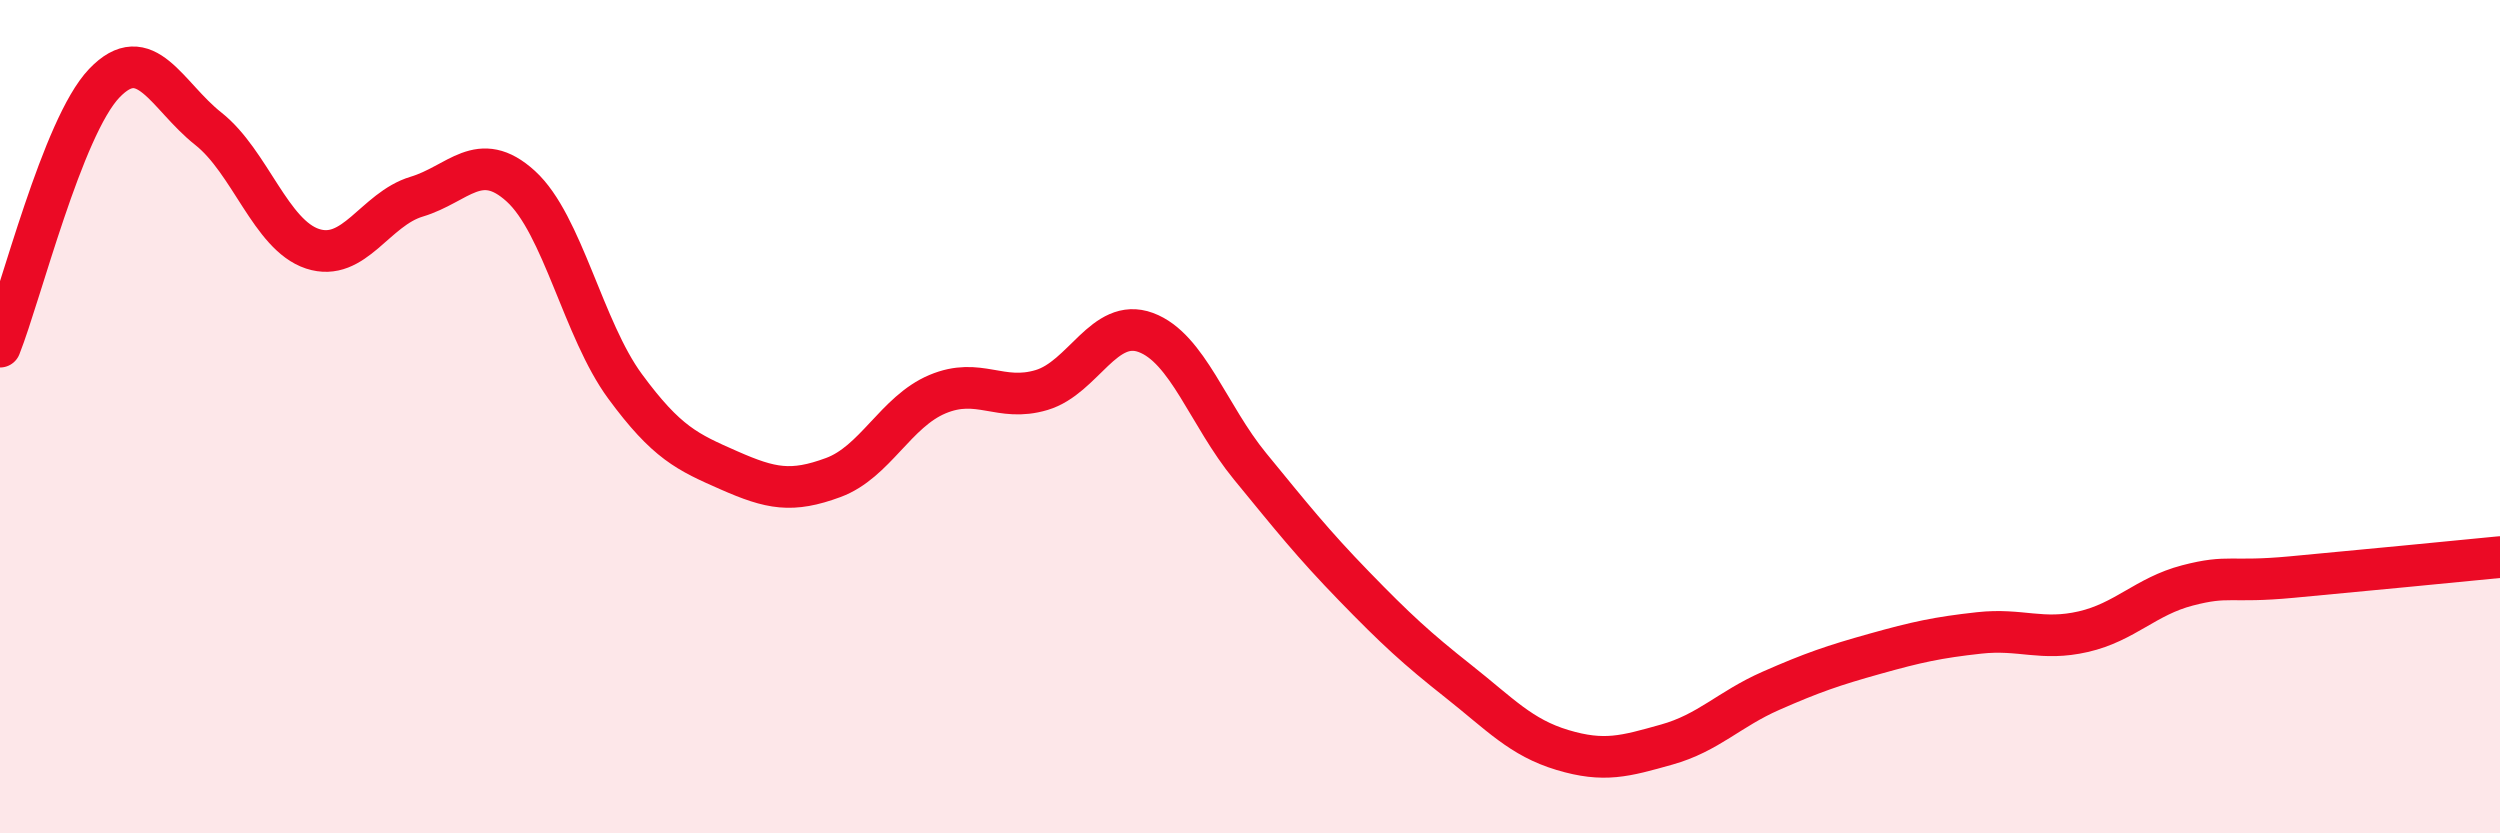 
    <svg width="60" height="20" viewBox="0 0 60 20" xmlns="http://www.w3.org/2000/svg">
      <path
        d="M 0,8.32 C 0.5,7.06 1.5,3.05 2.5,2 C 3.5,0.95 4,2.3 5,3.09 C 6,3.88 6.5,5.64 7.5,5.97 C 8.5,6.3 9,5.02 10,4.72 C 11,4.42 11.5,3.56 12.5,4.47 C 13.5,5.38 14,7.91 15,9.27 C 16,10.63 16.5,10.85 17.5,11.29 C 18.5,11.73 19,11.83 20,11.46 C 21,11.09 21.5,9.88 22.5,9.46 C 23.5,9.04 24,9.66 25,9.36 C 26,9.06 26.5,7.61 27.5,7.98 C 28.5,8.35 29,9.97 30,11.19 C 31,12.41 31.5,13.04 32.5,14.07 C 33.5,15.1 34,15.56 35,16.35 C 36,17.14 36.5,17.7 37.5,18 C 38.5,18.3 39,18.15 40,17.87 C 41,17.59 41.5,17.02 42.5,16.58 C 43.5,16.14 44,15.97 45,15.69 C 46,15.41 46.5,15.3 47.5,15.19 C 48.5,15.08 49,15.39 50,15.16 C 51,14.93 51.5,14.31 52.5,14.05 C 53.5,13.79 53.5,13.99 55,13.85 C 56.5,13.71 59,13.47 60,13.37L60 20L0 20Z"
        fill="#EB0A25"
        opacity="0.1"
        stroke-linecap="round"
        stroke-linejoin="round"
      />
      <path
        d="M 0,8.32 C 0.5,7.06 1.5,3.05 2.5,2 C 3.5,0.95 4,2.3 5,3.09 C 6,3.88 6.5,5.64 7.5,5.97 C 8.5,6.3 9,5.02 10,4.72 C 11,4.42 11.5,3.56 12.5,4.47 C 13.5,5.38 14,7.91 15,9.27 C 16,10.63 16.5,10.85 17.5,11.29 C 18.5,11.73 19,11.83 20,11.46 C 21,11.09 21.5,9.88 22.5,9.46 C 23.5,9.04 24,9.66 25,9.36 C 26,9.06 26.5,7.61 27.5,7.98 C 28.5,8.35 29,9.97 30,11.19 C 31,12.41 31.5,13.04 32.5,14.07 C 33.5,15.1 34,15.56 35,16.35 C 36,17.14 36.5,17.7 37.5,18 C 38.5,18.3 39,18.15 40,17.87 C 41,17.59 41.5,17.02 42.5,16.58 C 43.5,16.14 44,15.97 45,15.69 C 46,15.41 46.5,15.3 47.5,15.19 C 48.5,15.08 49,15.39 50,15.16 C 51,14.93 51.5,14.31 52.5,14.05 C 53.5,13.79 53.5,13.99 55,13.85 C 56.5,13.71 59,13.47 60,13.37"
        stroke="#EB0A25"
        stroke-width="1"
        fill="none"
        stroke-linecap="round"
        stroke-linejoin="round"
      />
    </svg>
  